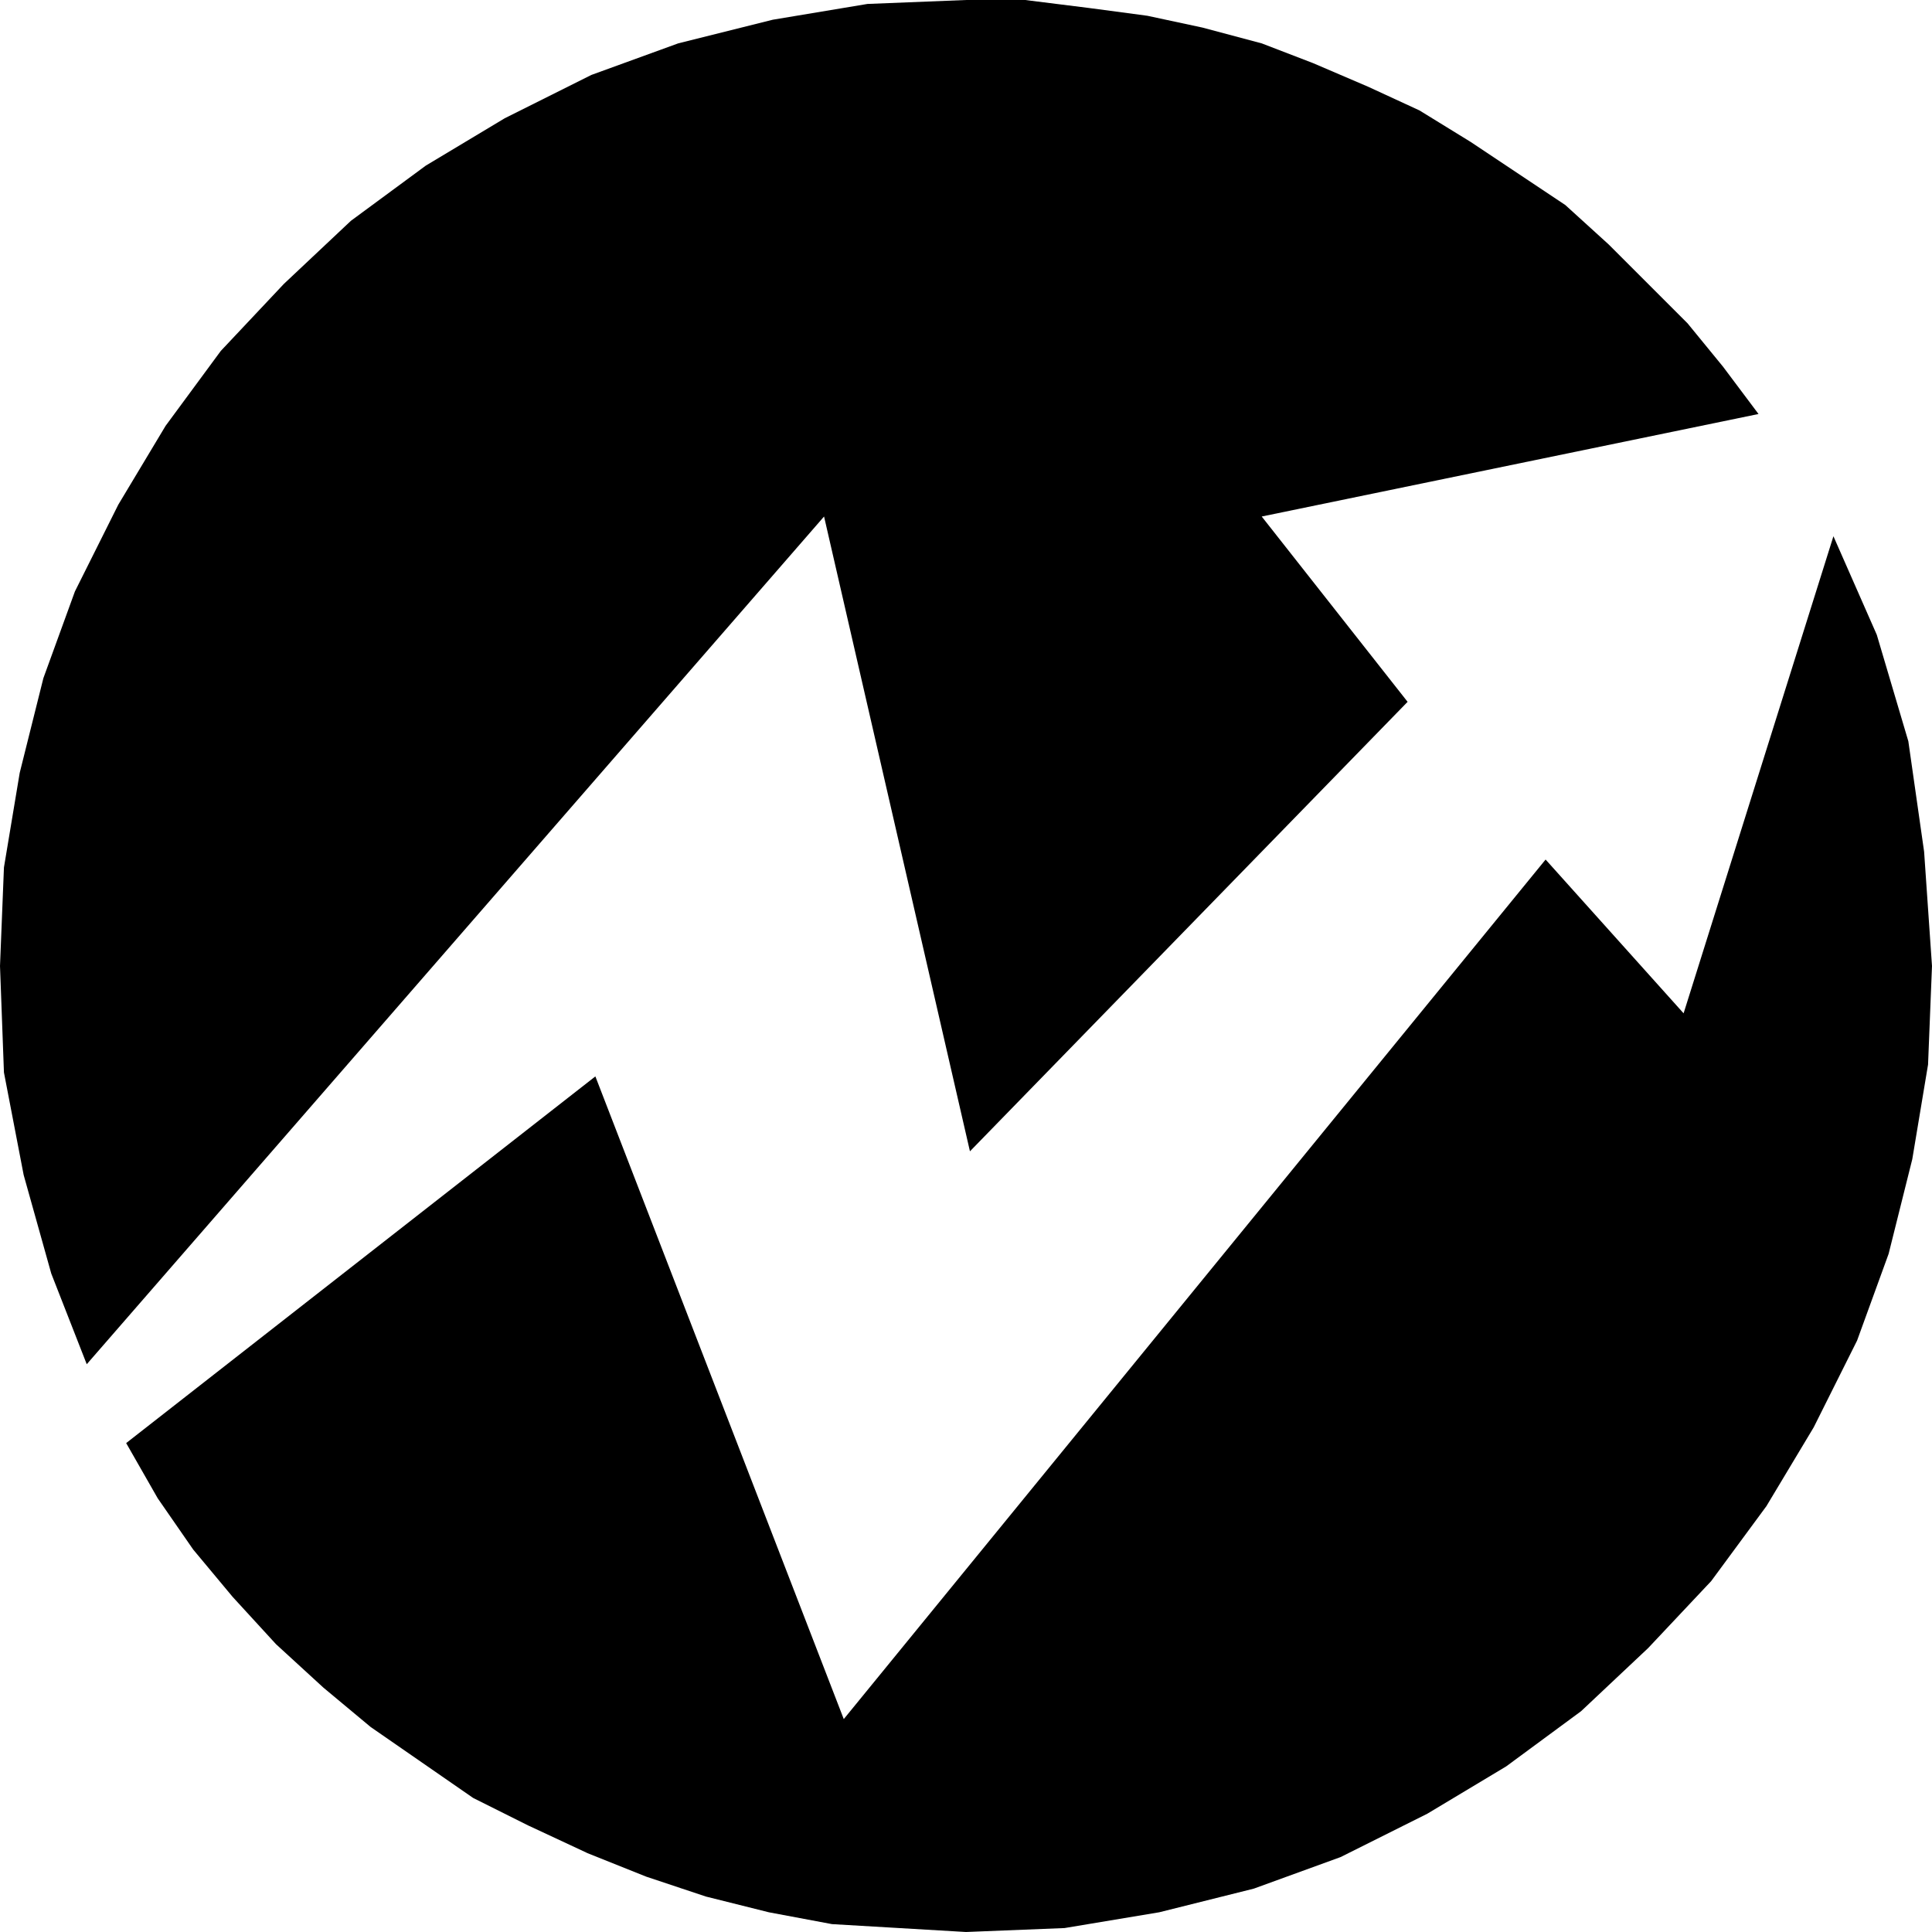 <svg xmlns="http://www.w3.org/2000/svg" width="47.04" height="47.04" fill-rule="evenodd" stroke-linecap="round" preserveAspectRatio="none" viewBox="0 0 490 490"><style>.pen1{stroke:none}.brush2{fill:#000}</style><path d="m465 136-38 121-35-39-178 218-63-163-119 93 8 14 9 13 10 12 11 12 12 11 12 10 13 9 13 9 14 7 15 7 15 6 15 5 16 4 16 3 17 1 17 1 25-1 24-4 24-6 22-8 22-11 20-12 19-14 17-16 16-17 14-19 12-20 11-22 8-22 6-24 4-24 1-25-2-29-4-28-8-27-11-25z" class="pen1 brush2"/><path d="m209 131 37 161 111-114-37-47 126-26-9-12-9-11-10-10-10-10-11-10-12-8-12-8-13-8-13-6-14-6-13-5-15-4-14-3-15-2-16-2h-15l-25 1-24 4-24 6-22 8-22 11-20 12-19 14-17 16-16 17-14 19-12 20-11 22-8 22-6 24-4 24-1 25 1 27 5 26 7 25 9 23 187-215z" class="pen1 brush2"/></svg>
